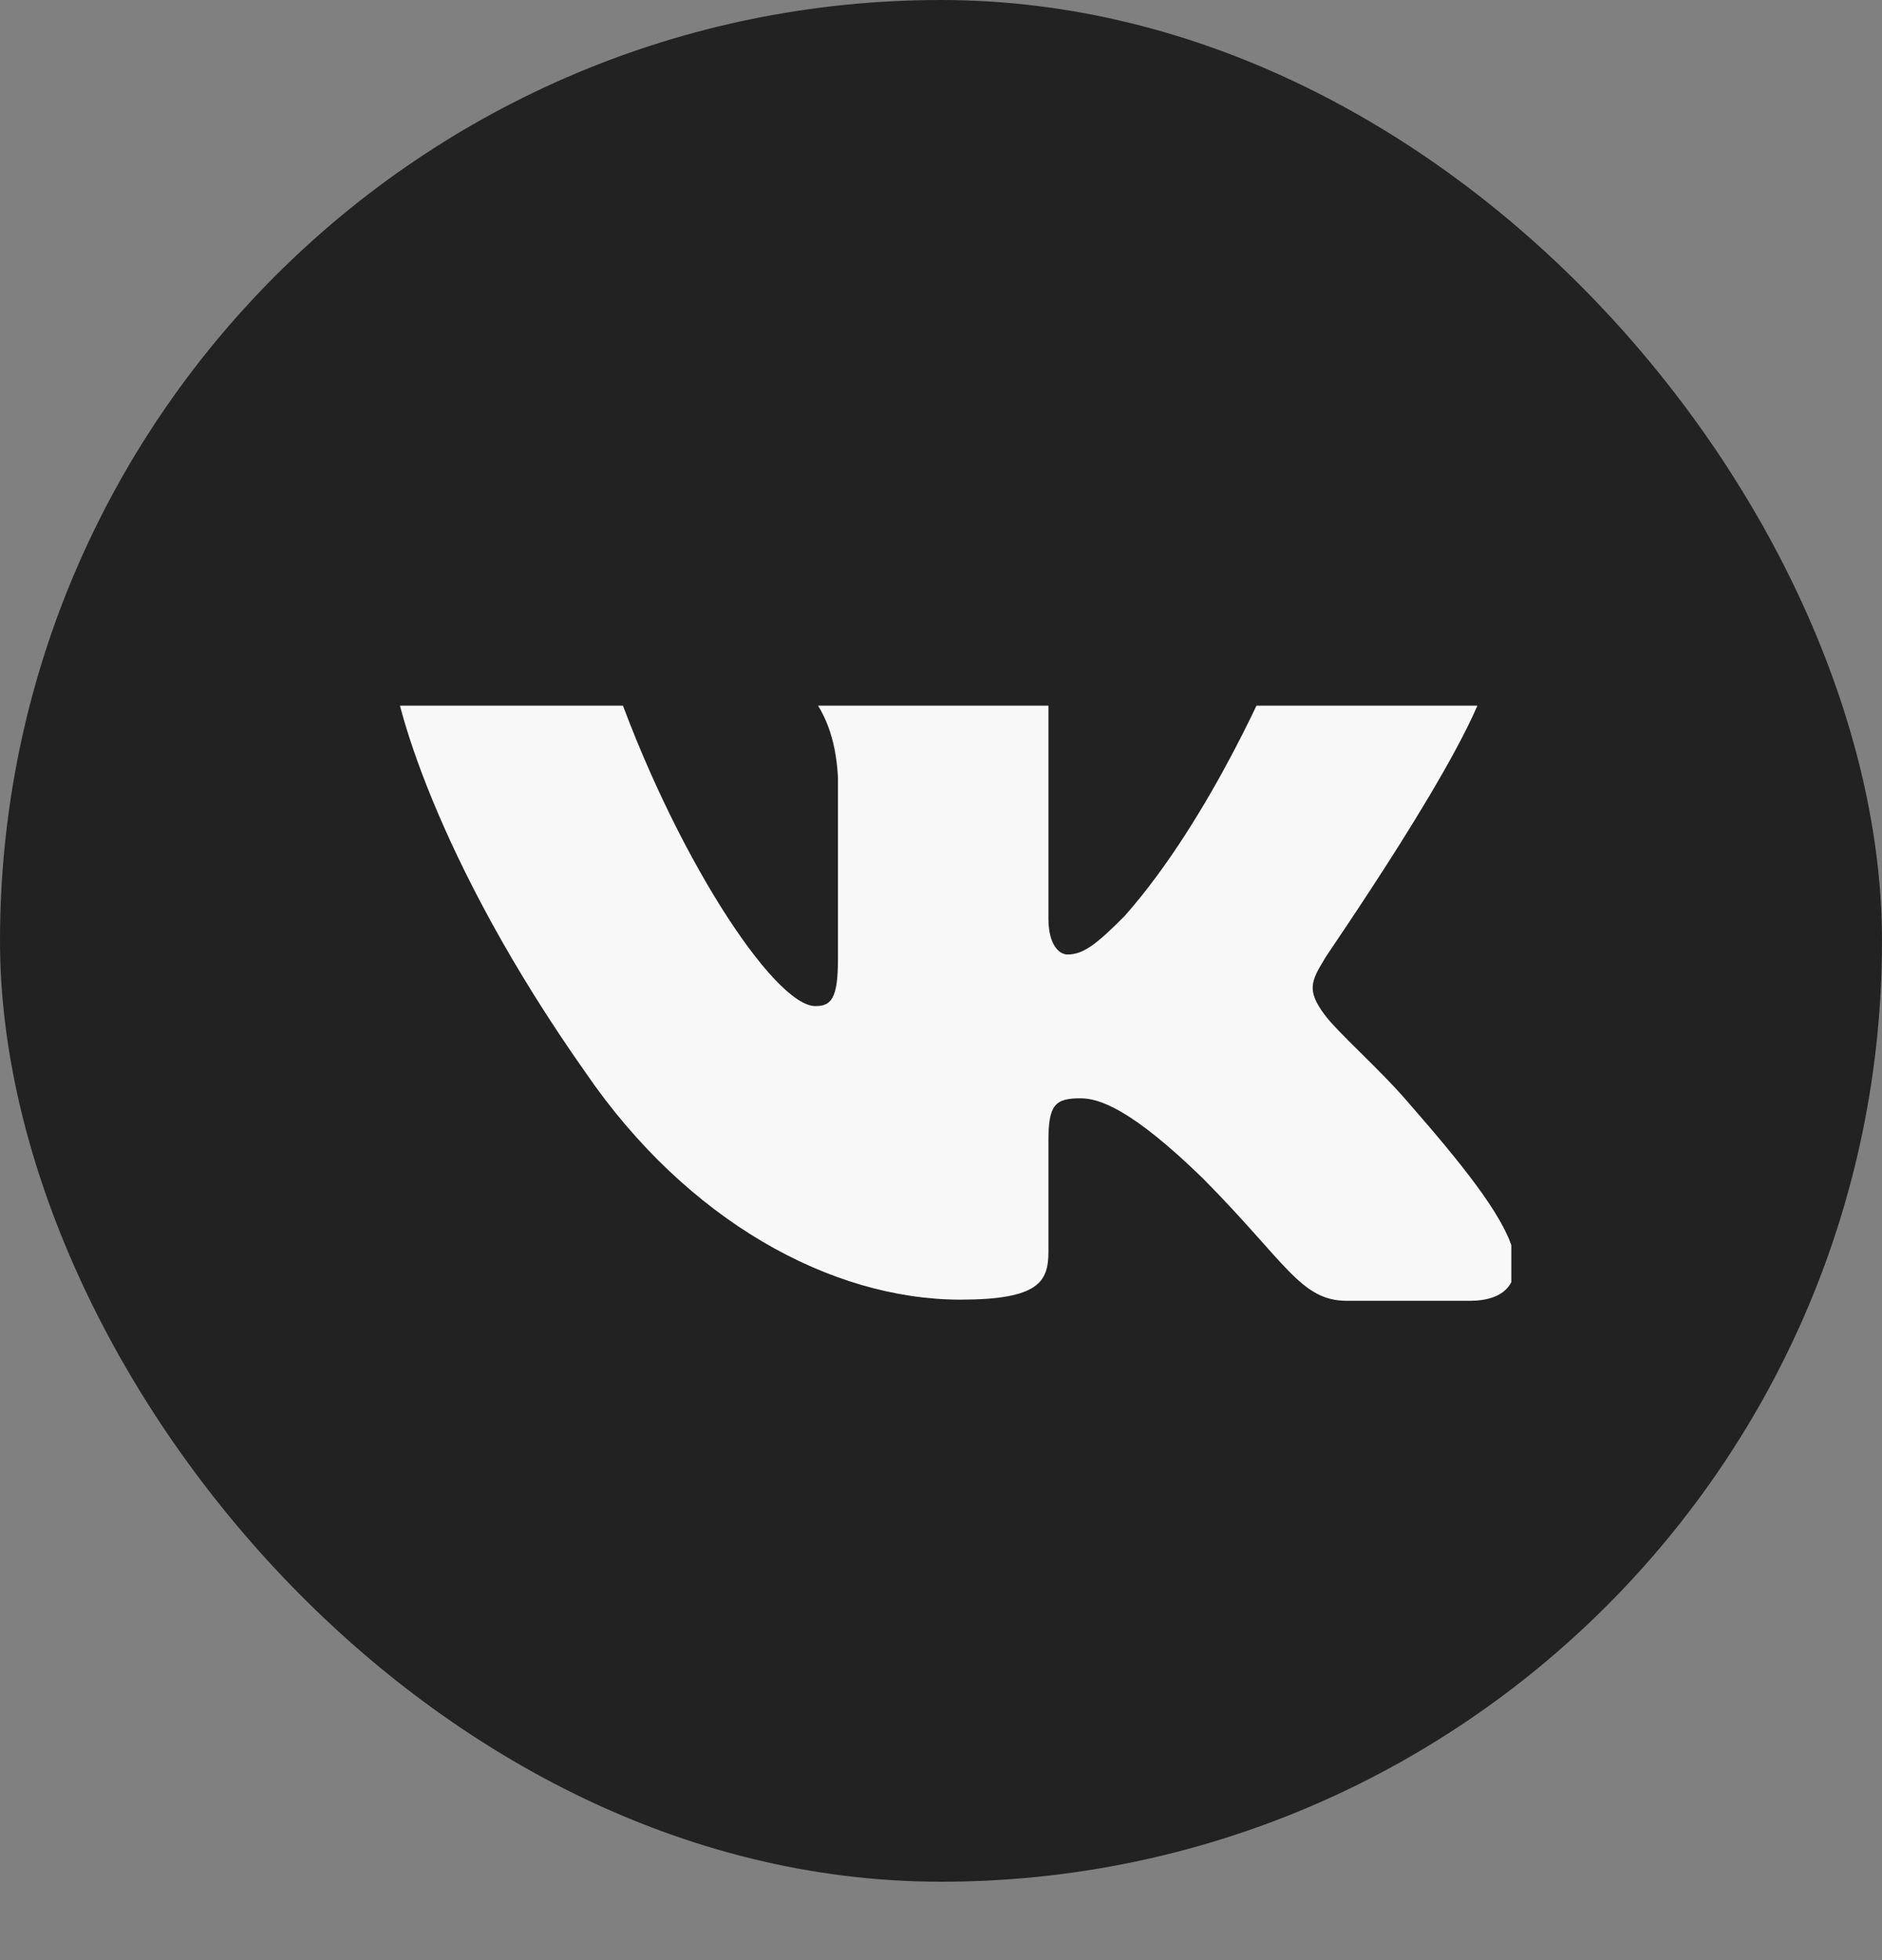 <?xml version="1.0" encoding="UTF-8"?> <svg xmlns="http://www.w3.org/2000/svg" width="24" height="25" viewBox="0 0 24 25" fill="none"><rect x="0" y="0" width="24" height="25" fill="#808080" stroke="none"/> <rect width="24" height="24" rx="12" fill="#222222"></rect> <g clip-path="url(#clip0_113_365)"> <path fill-rule="evenodd" clip-rule="evenodd" d="M18.981 8.597C19.087 8.26 18.981 8.016 18.511 8.016H16.949C16.555 8.016 16.373 8.23 16.267 8.459C16.267 8.459 15.463 10.416 14.341 11.684C13.977 12.051 13.81 12.174 13.613 12.174C13.507 12.174 13.37 12.051 13.37 11.715V8.581C13.37 8.183 13.249 8 12.916 8H10.459C10.216 8 10.065 8.183 10.065 8.367C10.065 8.749 10.626 8.841 10.686 9.911V12.236C10.686 12.74 10.597 12.832 10.398 12.832C9.867 12.832 8.578 10.86 7.805 8.613C7.655 8.168 7.502 8 7.108 8H5.531C5.076 8 5 8.214 5 8.443C5 8.856 5.531 10.935 7.472 13.686C8.761 15.566 10.595 16.576 12.248 16.576C13.249 16.576 13.37 16.346 13.37 15.964V14.543C13.37 14.084 13.461 14.008 13.78 14.008C14.007 14.008 14.417 14.13 15.342 15.032C16.403 16.102 16.585 16.591 17.177 16.591H18.739C19.194 16.591 19.406 16.361 19.285 15.918C19.148 15.475 18.632 14.833 17.965 14.069C17.601 13.641 17.055 13.167 16.889 12.938C16.661 12.632 16.722 12.51 16.889 12.235C16.873 12.235 18.784 9.514 18.981 8.595" fill="#F8F8F8"></path> </g> <defs> <clipPath id="clip0_113_365"> <rect width="15.273" height="15.273" fill="white" transform="translate(4 9)"></rect> </clipPath> </defs> </svg> 